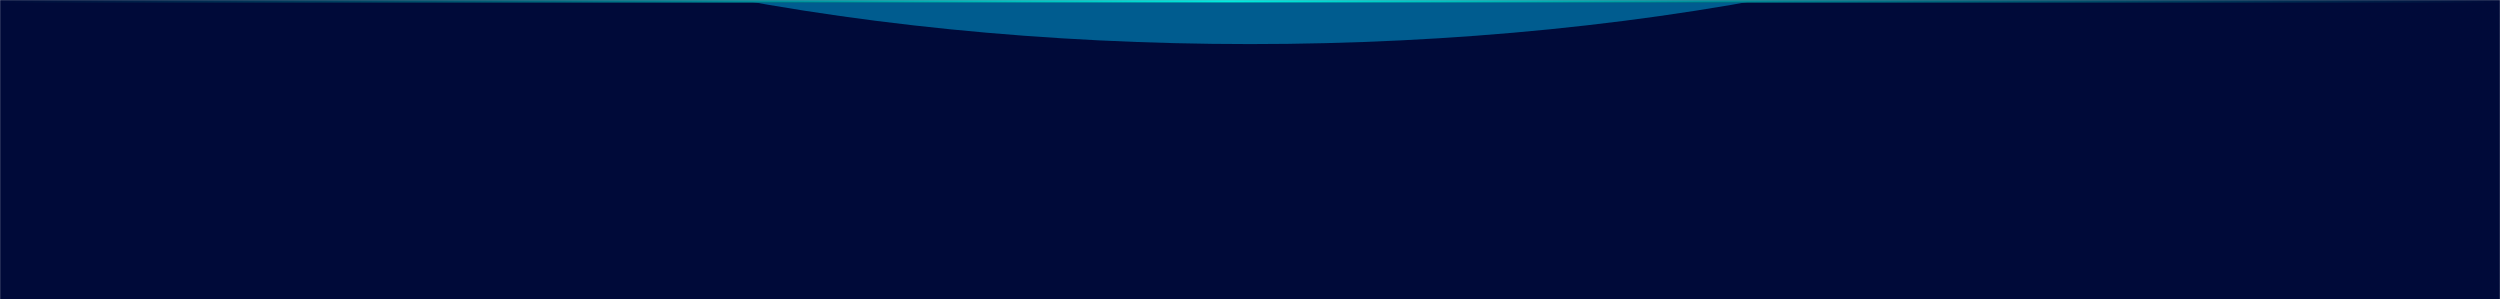 <svg width="1920" height="230" viewBox="0 0 1920 230" fill="none" xmlns="http://www.w3.org/2000/svg">
<mask id="mask0_8483_7723" style="mask-type:alpha" maskUnits="userSpaceOnUse" x="0" y="0" width="1920" height="230">
<rect width="1920" height="230" fill="#04084B"/>
</mask>
<g mask="url(#mask0_8483_7723)">
<rect y="1" width="1920" height="229" fill="#000A39"/>
<g filter="url(#filter0_f_8483_7723)">
<ellipse cx="960" cy="-306.667" rx="899" ry="340.519" fill="#00AEE6" fill-opacity="0.5"/>
</g>
<mask id="path-4-inside-1_8483_7723" fill="white">
<path d="M0 0H1920V2H0V0Z"/>
</mask>
<path d="M0 0H1920V2H0V0Z" fill="#000A39"/>
<path d="M1920 0H0V4H1920V0Z" fill="url(#paint0_linear_8483_7723)" mask="url(#path-4-inside-1_8483_7723)"/>
</g>
<defs>
<filter id="filter0_f_8483_7723" x="-119" y="-827.186" width="2158" height="1041.04" filterUnits="userSpaceOnUse" color-interpolation-filters="sRGB">
<feFlood flood-opacity="0" result="BackgroundImageFix"/>
<feBlend mode="normal" in="SourceGraphic" in2="BackgroundImageFix" result="shape"/>
<feGaussianBlur stdDeviation="90" result="effect1_foregroundBlur_8483_7723"/>
</filter>
<linearGradient id="paint0_linear_8483_7723" x1="0" y1="2" x2="1920" y2="2" gradientUnits="userSpaceOnUse">
<stop offset="0" stop-color="#00CCC2" stop-opacity="0"/>
<stop offset="0.491" stop-color="#00EADF"/>
<stop offset="1" stop-color="#00CCC2" stop-opacity="0"/>
</linearGradient>
</defs>
</svg>
